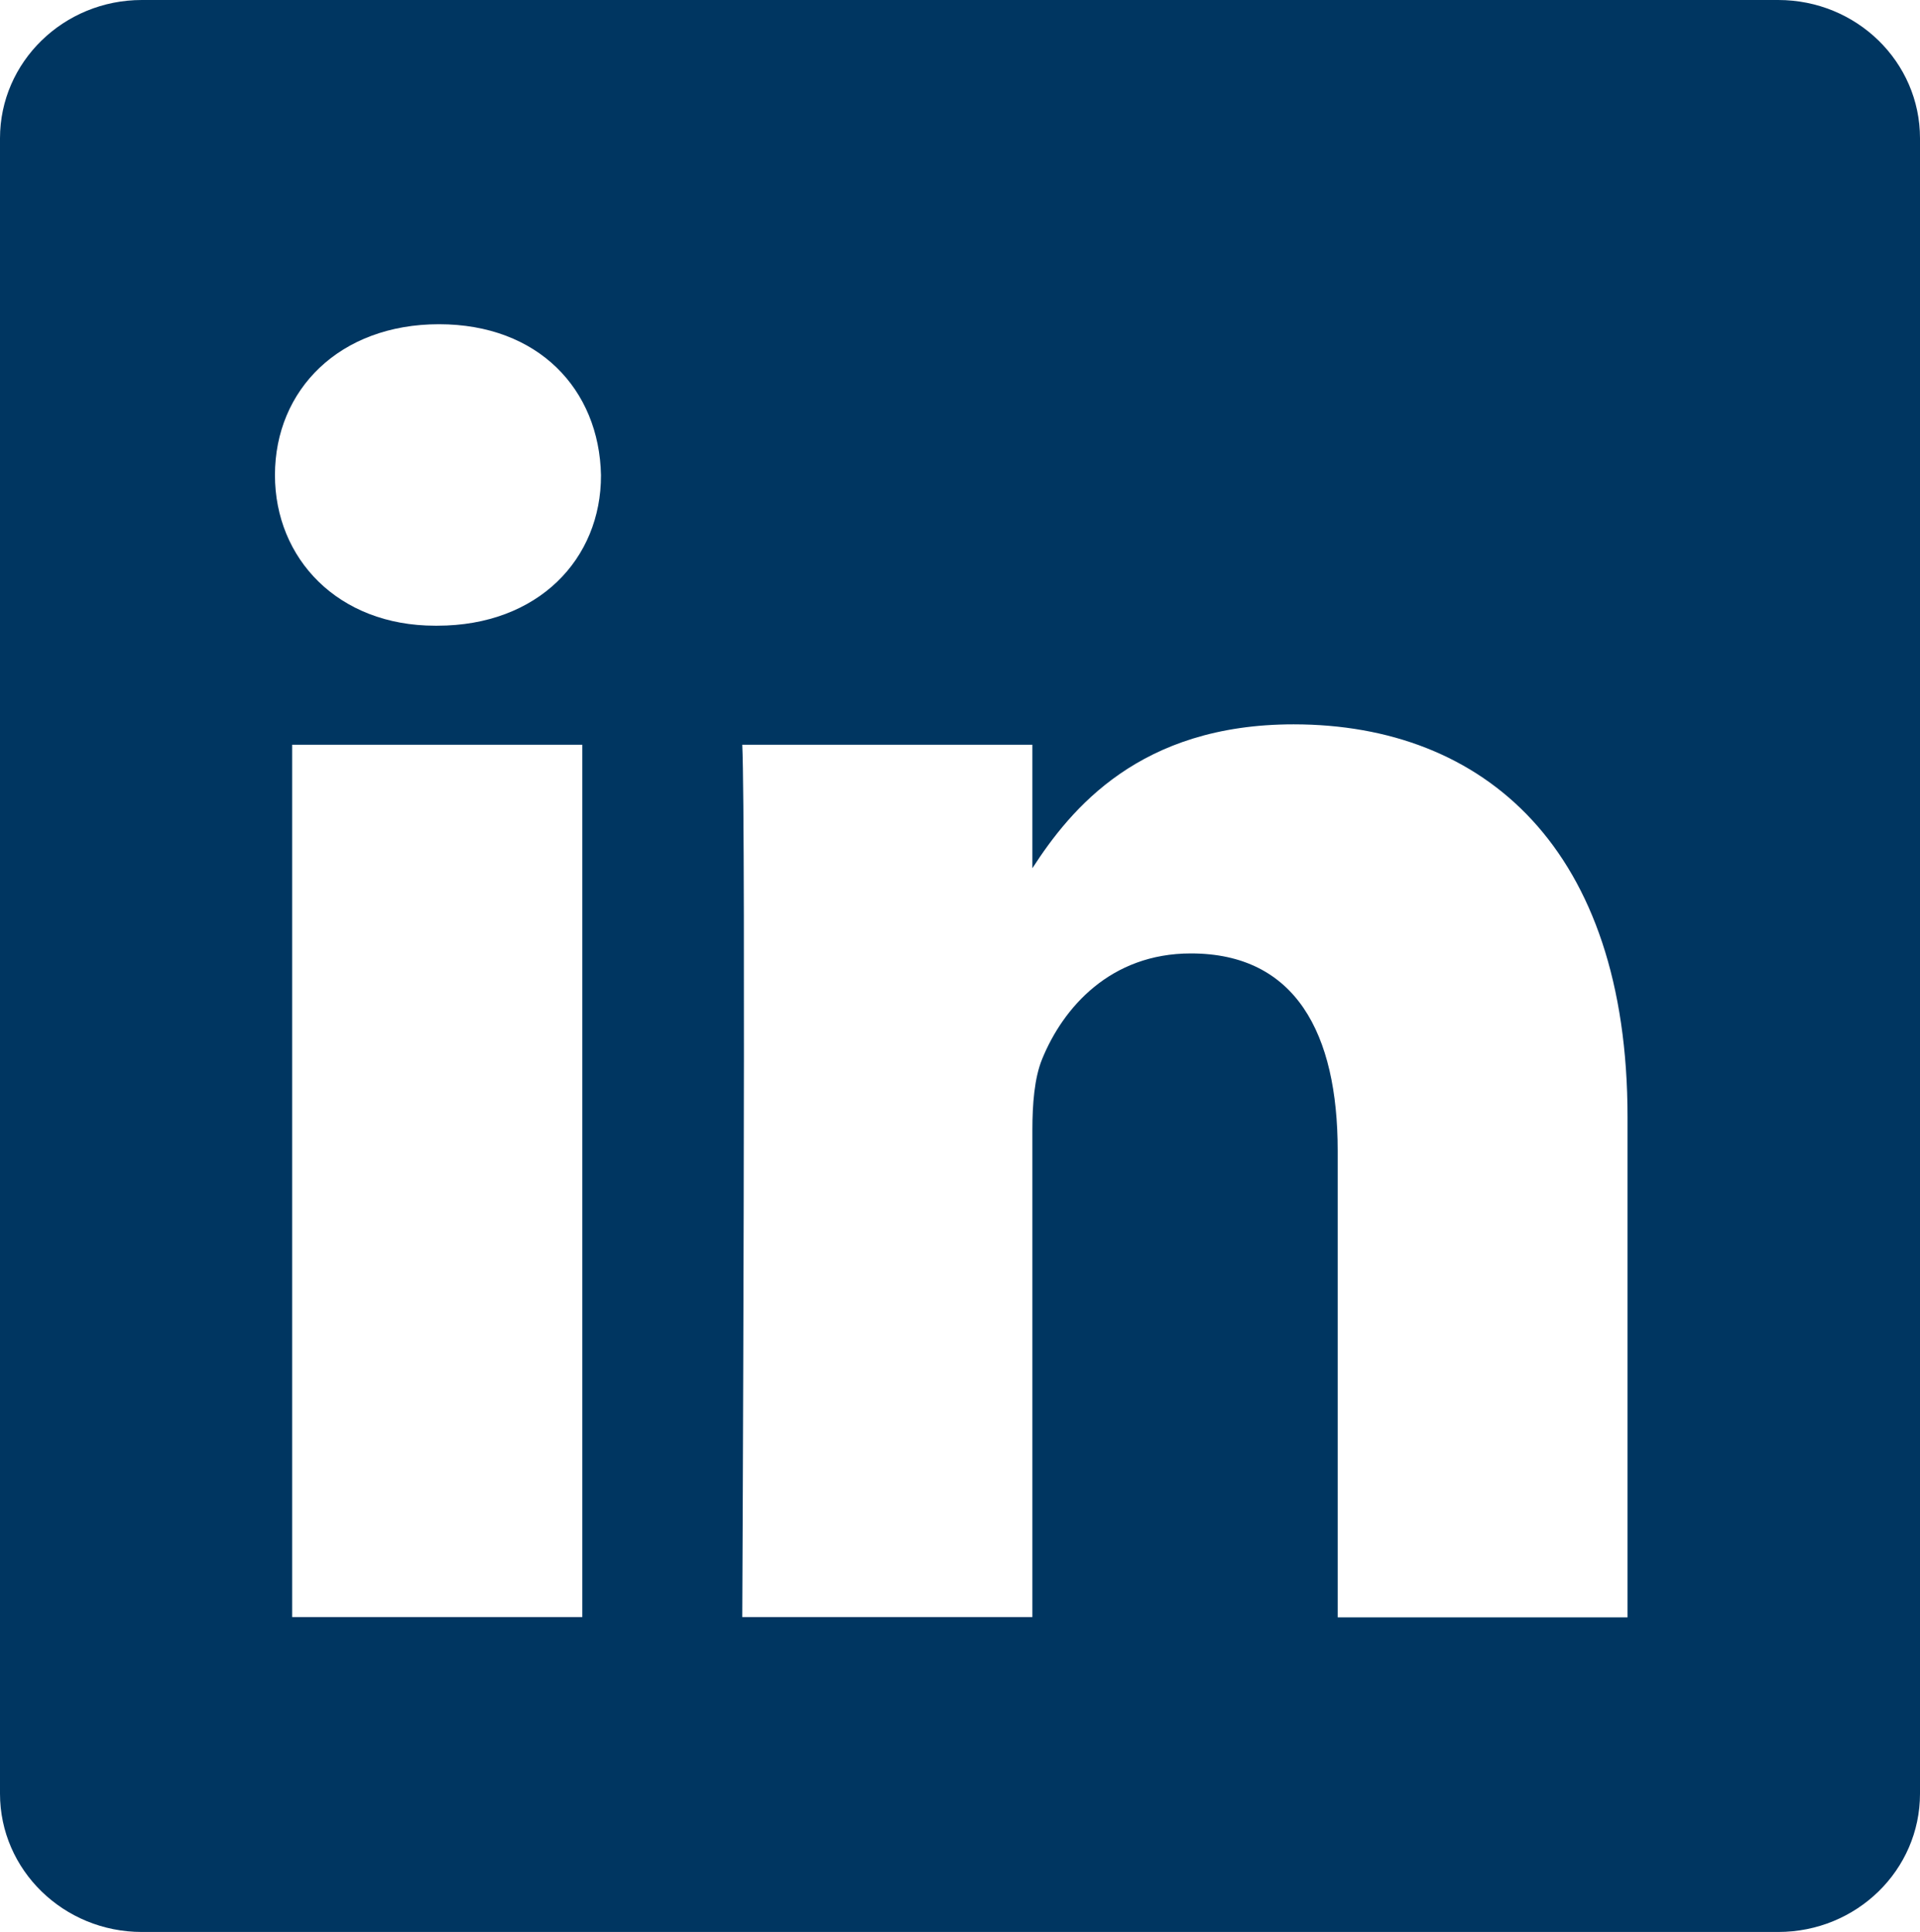 <?xml version="1.0" encoding="utf-8"?>
<!-- Generator: Adobe Illustrator 27.8.0, SVG Export Plug-In . SVG Version: 6.00 Build 0)  -->
<svg xmlns="http://www.w3.org/2000/svg" xmlns:xlink="http://www.w3.org/1999/xlink" version="1.1" id="Layer_1" x="0px" y="0px" viewBox="0 0 657.8 662" style="enable-background:new 0 0 657.8 662;" xml:space="preserve" width="657.8" height="662">
<style type="text/css">
	.st0{fill:#003661;}
</style>
<g>
	<path class="st0" d="M609.2,0H48.6C21.8,0,0,21.2,0,47.4v567.2C0,640.8,21.8,662,48.6,662h560.6c26.9,0,48.6-21.2,48.6-47.4V47.4   C657.8,21.2,636.1,0,609.2,0z M100.1,554.2v-299h99.4v298.9h-99.4V554.2z M149.8,214.4L149.8,214.4h-0.7c-33.3,0-54.9-23-54.9-51.6   c0-29.3,22.2-51.7,56.2-51.7s54.9,22.3,55.5,51.7C206,191.5,184.4,214.4,149.8,214.4z M557.7,554.2h-99.4V394.3   c0-40.2-14.4-67.6-50.3-67.6c-27.5,0-43.8,18.5-51,36.3c-2.6,6.4-3.3,15.3-3.3,24.2v166.9h-99.4l0,0c0,0,1.3-270.9,0-298.9h99.4   v42.3c13.2-20.4,36.8-49.3,89.5-49.3c65.4,0,114.4,42.7,114.4,134.5v171.5H557.7z"/>
	<path class="st0" d="M0,47.4L0,47.4L0,47.4z"/>
</g>
</svg>
